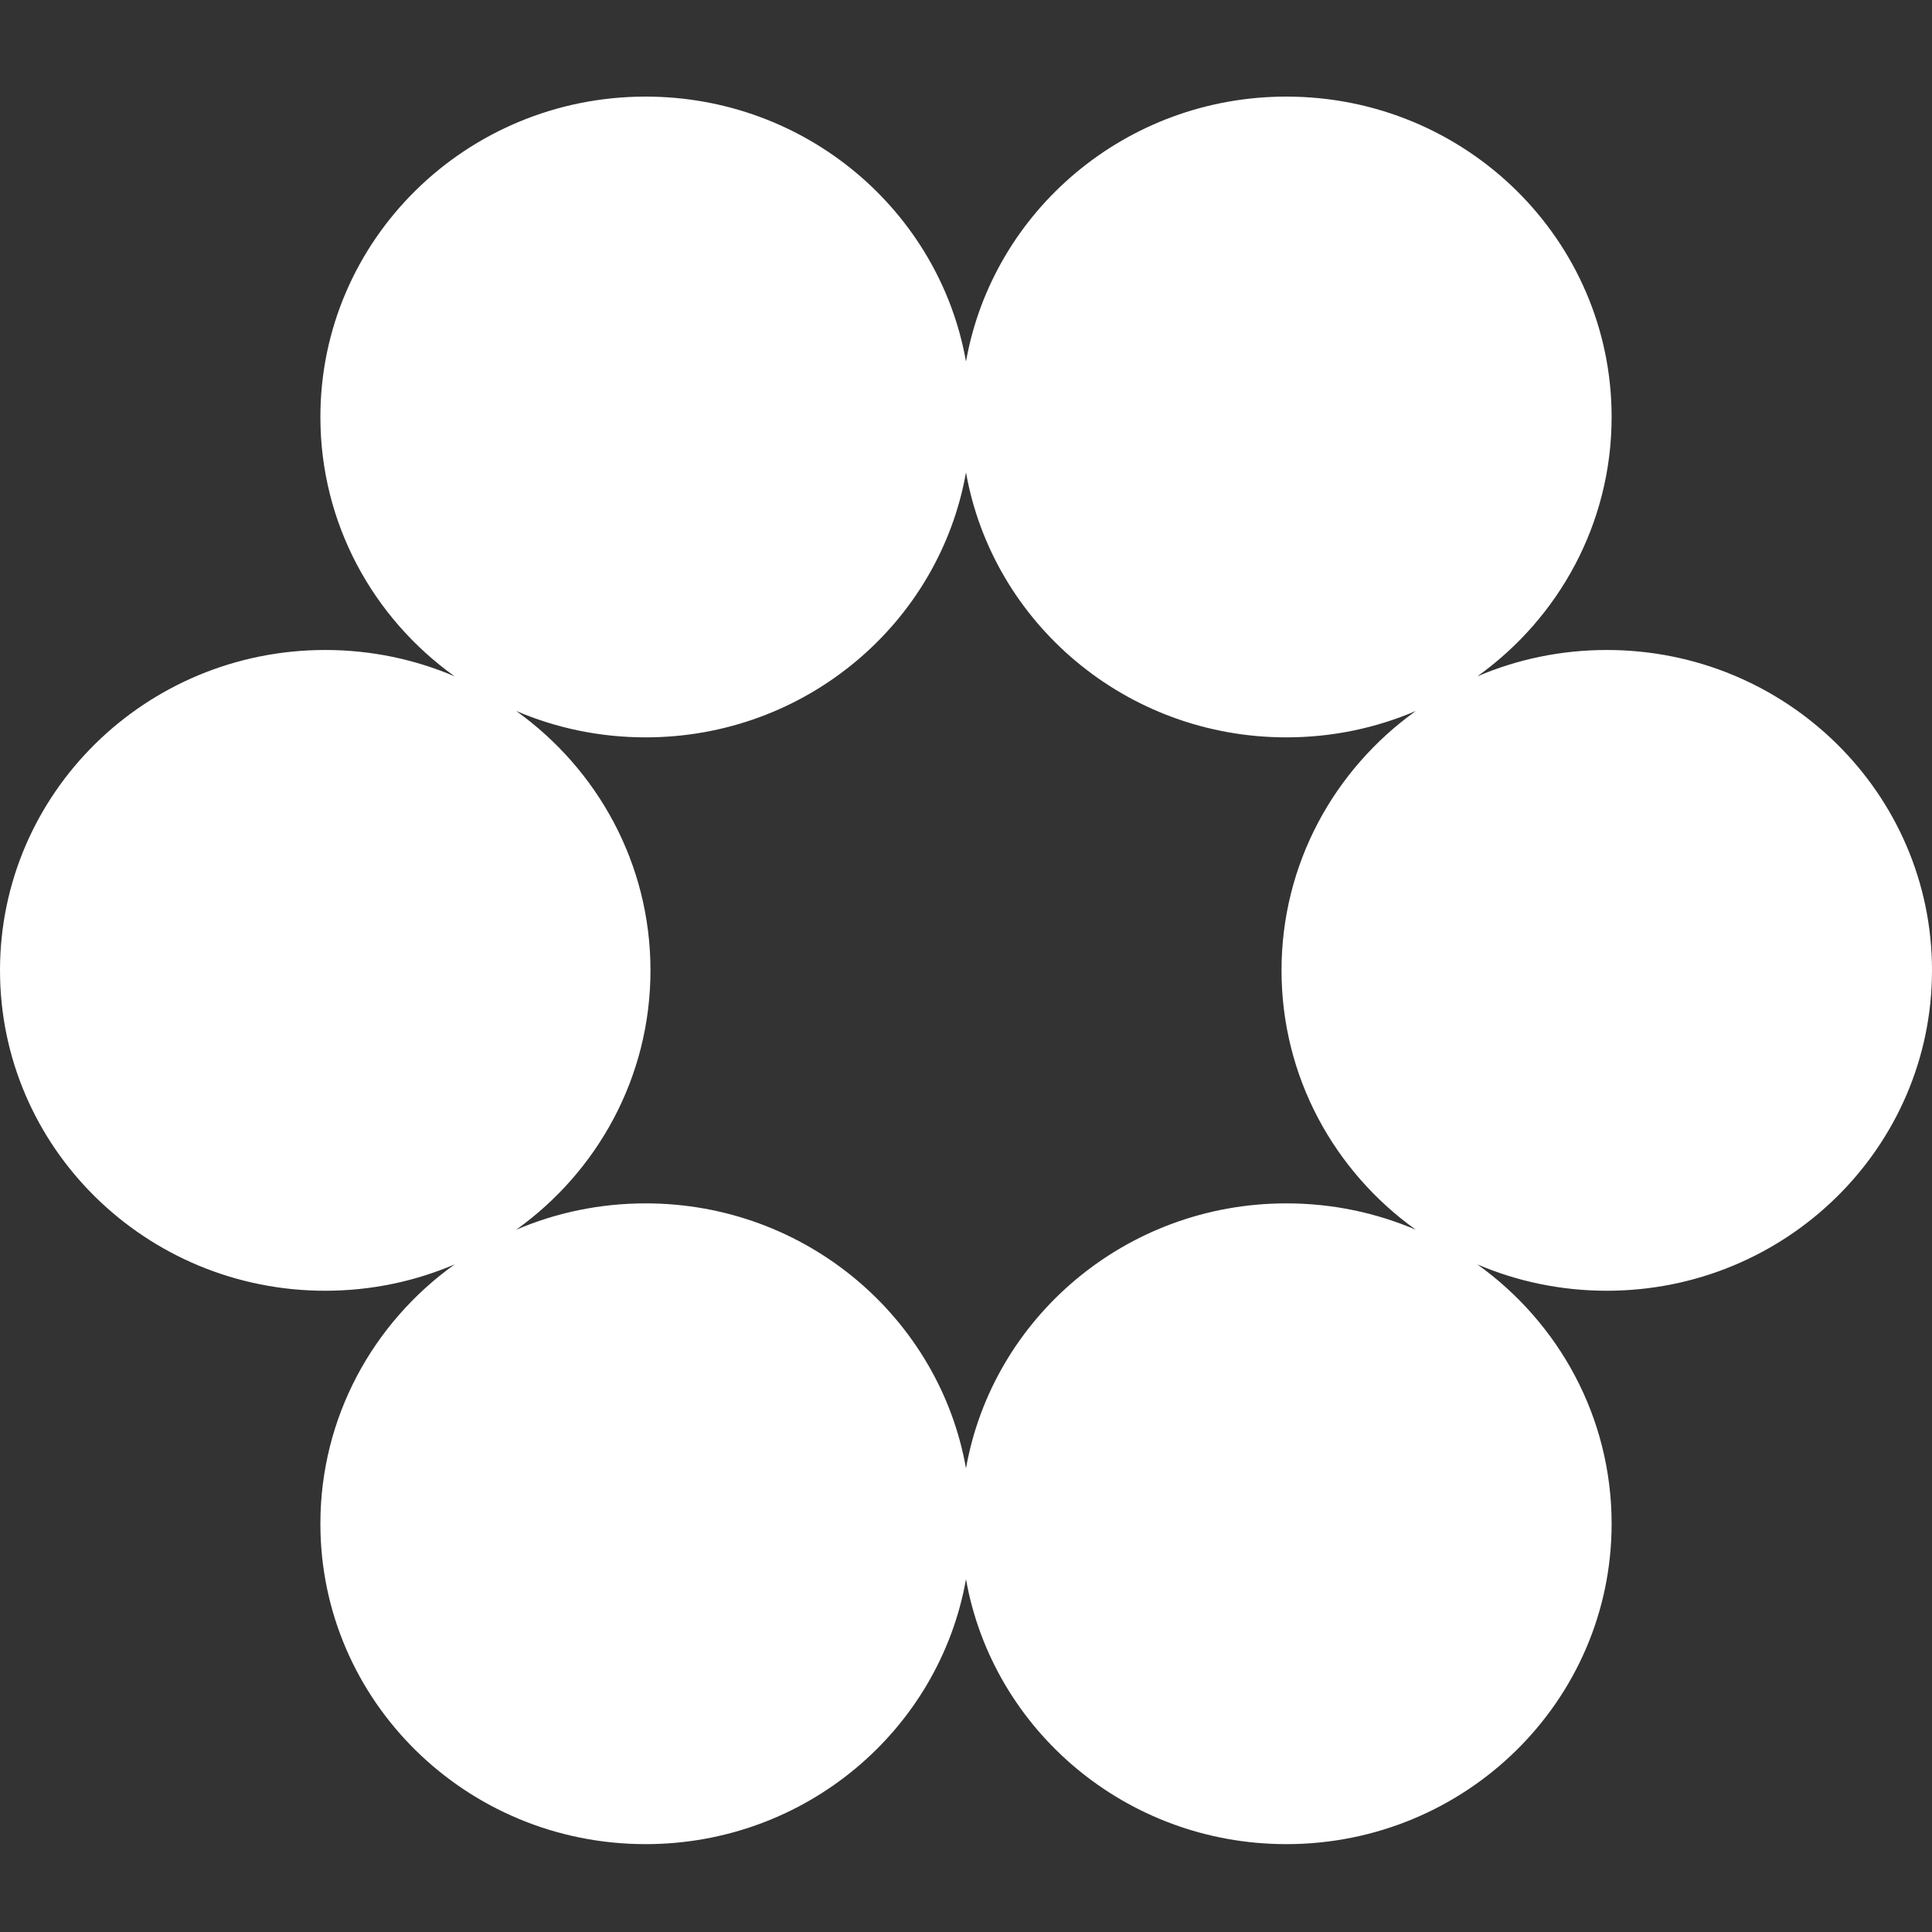 <?xml version="1.0" encoding="UTF-8"?> <svg xmlns="http://www.w3.org/2000/svg" width="197" height="197" viewBox="0 0 197 197" fill="none"><rect x="0" y="0" width="197" height="197" fill="#333333" stroke="none"/><g clip-path="url(#clip0_614_3414)"><path fill-rule="evenodd" clip-rule="evenodd" d="M150.639 128.925C154.683 130.654 159.146 131.614 163.837 131.614C182.152 131.614 197 116.987 197 98.945C197 80.903 182.152 66.277 163.837 66.277C159.146 66.277 154.683 67.236 150.639 68.966C158.937 63.029 164.332 53.394 164.332 42.518C164.332 24.476 149.484 9.85 131.168 9.85C114.81 9.85 101.219 21.517 98.5 36.864C95.781 21.517 82.189 9.85 65.832 9.85C47.516 9.85 32.669 24.476 32.669 42.518C32.669 53.394 38.063 63.029 46.361 68.966C42.317 67.236 37.854 66.277 33.163 66.277C14.848 66.277 1.7875e-05 80.903 1.70864e-05 98.945C1.62977e-05 116.987 14.848 131.614 33.163 131.614C37.854 131.614 42.317 130.654 46.361 128.925C38.063 134.862 32.669 144.497 32.669 155.373C32.669 173.415 47.516 188.041 65.832 188.041C82.189 188.041 95.781 176.374 98.5 161.027C101.219 176.374 114.81 188.041 131.168 188.041C149.484 188.041 164.332 173.415 164.332 155.373C164.332 144.497 158.937 134.862 150.639 128.925ZM52.633 125.393C56.678 123.664 61.141 122.704 65.832 122.704C82.189 122.704 95.781 134.371 98.5 149.718C101.219 134.371 114.81 122.704 131.168 122.704C135.859 122.704 140.322 123.664 144.366 125.393C136.068 119.456 130.673 109.822 130.673 98.945C130.673 88.07 136.068 78.435 144.366 72.497C140.322 74.228 135.859 75.187 131.168 75.187C114.81 75.187 101.219 63.52 98.5 48.173C95.781 63.52 82.189 75.187 65.832 75.187C61.141 75.187 56.678 74.228 52.633 72.497C60.931 78.435 66.327 88.07 66.327 98.945C66.327 109.822 60.931 119.456 52.633 125.393Z" fill="white"></path></g><defs><clipPath id="clip0_614_3414"><rect width="197" height="197" fill="white" transform="translate(197) rotate(90)"></rect></clipPath></defs></svg> 
